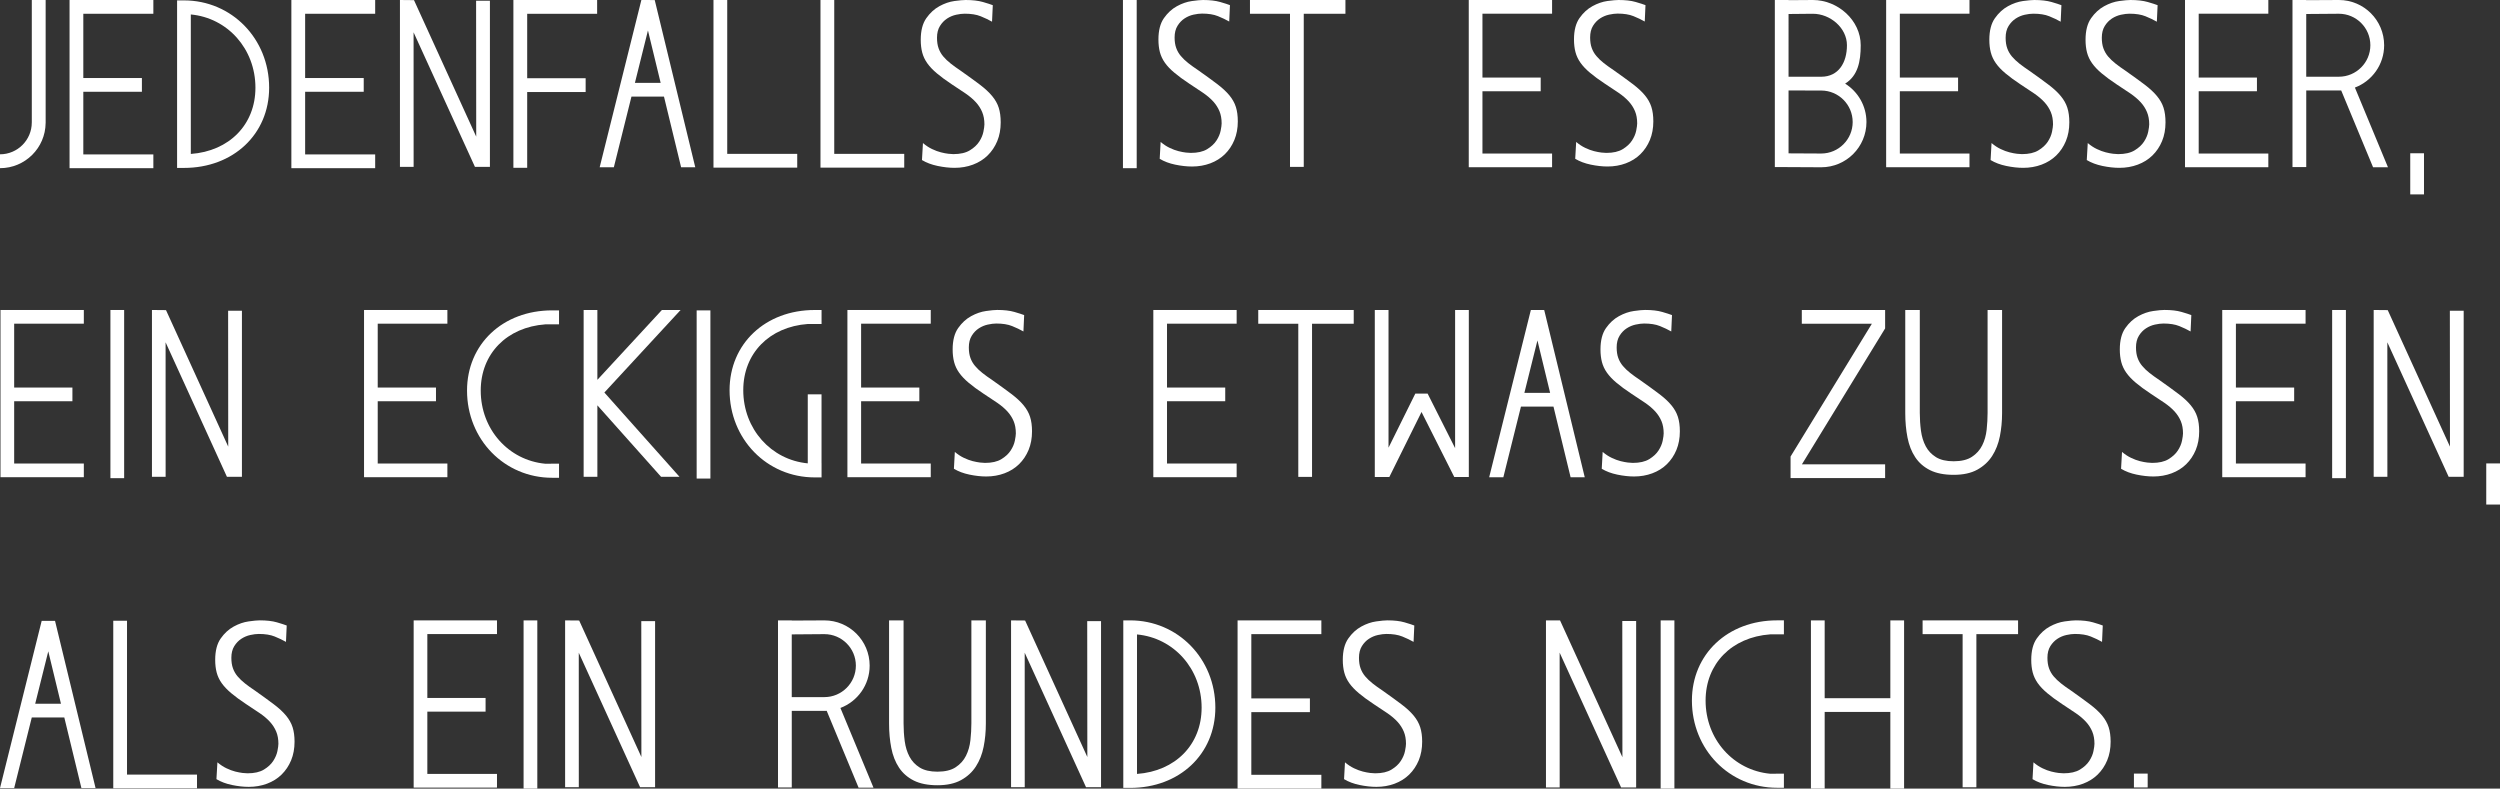 <!-- Generator: Adobe Illustrator 18.1.1, SVG Export Plug-In  -->

<svg version="1.1"

	 xmlns="http://www.w3.org/2000/svg" xmlns:xlink="http://www.w3.org/1999/xlink" xmlns:a="http://ns.adobe.com/AdobeSVGViewerExtensions/3.0/"

	 x="0px" y="0px" width="147.484px" height="46.521px" viewBox="0 0 147.484 46.521" enable-background="new 0 0 147.484 46.521"

	 xml:space="preserve">

<rect x="0" y="0" width="147.484" height="46.521" fill="#333333" stroke="none"/>

<defs>

</defs>

<path fill="#FFFFFF" d="M2.693,0H1.876v7.228H1.875c0,1.033-0.841,1.875-1.875,1.875v0.818c1.479,0,2.678-1.191,2.692-2.666h0.001V0

	z"/>

<polygon fill="#FFFFFF" points="24.401,9.843 24.399,1.907 28.018,9.843 28.902,9.843 28.902,0.044 28.087,0.044 28.094,8.061 

	24.423,0.008 23.594,0 23.594,9.843 "/>

<g>

	<g>

		<path fill="#FFFFFF" d="M10.851,9.906h-0.404V0.023h0.404c2.819,0,5.027,2.262,5.027,5.148

			C15.879,7.915,13.765,9.906,10.851,9.906L10.851,9.906z M11.257,0.853v8.229c2.265-0.165,3.812-1.727,3.812-3.909

			C15.068,2.88,13.425,1.056,11.257,0.853L11.257,0.853z"/>

	</g>

</g>

<polygon fill="#FFFFFF" points="22.133,0.812 22.133,0 17.189,0 17.189,9.922 22.133,9.922 22.133,9.11 18.001,9.11 18.001,5.414 

	21.457,5.414 21.457,4.603 18.001,4.603 18.001,0.812 "/>

<polygon fill="#FFFFFF" points="9.047,0.812 9.047,0 4.103,0 4.103,9.922 9.047,9.922 9.047,9.11 4.915,9.11 4.915,5.414 

	8.371,5.414 8.371,4.603 4.915,4.603 4.915,0.812 "/>

<polygon fill="#FFFFFF" points="35.227,0.814 35.227,0 30.287,0 30.287,9.899 31.101,9.899 31.101,5.429 34.549,5.429 34.549,4.615 

	31.101,4.615 31.101,0.814 "/>

<g>

	<g>

		<polygon fill="#FFFFFF" points="47.031,9.889 42.091,9.889 42.091,0 42.902,0 42.902,9.077 47.031,9.077 47.031,9.889 		"/>

	</g>

</g>

<g>

	<g>

		<polygon fill="#FFFFFF" points="53.344,9.889 48.403,9.889 48.403,0 49.215,0 49.215,9.077 53.344,9.077 53.344,9.889 		"/>

	</g>

</g>

<path fill="#FFFFFF" d="M36.213,9.867l1.039-4.169h1.918l1.011,4.169h0.835l-2.391-9.864L37.837,0l-2.46,9.867H36.213z

	 M38.225,1.797l0.749,3.091h-1.518L38.225,1.797z"/>

<g>

	<path fill="#FFFFFF" d="M54.448,8.439c0.174,0.148,0.354,0.267,0.538,0.354c0.184,0.088,0.359,0.152,0.524,0.194

		c0.165,0.042,0.311,0.07,0.437,0.084c0.126,0.014,0.223,0.021,0.291,0.021c0.408,0,0.733-0.074,0.976-0.223

		c0.243-0.148,0.427-0.319,0.554-0.515c0.126-0.194,0.208-0.389,0.247-0.584c0.038-0.194,0.059-0.338,0.059-0.431

		c0-0.278-0.044-0.52-0.132-0.729c-0.086-0.208-0.21-0.401-0.37-0.577c-0.161-0.176-0.362-0.348-0.604-0.515

		c-0.243-0.167-0.515-0.347-0.816-0.542c-0.35-0.232-0.643-0.447-0.88-0.647c-0.238-0.199-0.428-0.398-0.568-0.598

		c-0.142-0.199-0.24-0.41-0.299-0.633c-0.058-0.223-0.087-0.473-0.087-0.751c0-0.537,0.109-0.961,0.327-1.272

		c0.219-0.311,0.476-0.548,0.772-0.709c0.296-0.162,0.592-0.265,0.889-0.306C56.601,0.021,56.821,0,56.967,0

		c0.407,0,0.747,0.041,1.018,0.118c0.273,0.08,0.467,0.142,0.583,0.188L58.524,1.28c-0.194-0.111-0.417-0.218-0.669-0.32

		c-0.253-0.103-0.569-0.152-0.947-0.152c-0.146,0-0.312,0.021-0.503,0.062c-0.188,0.042-0.366,0.116-0.531,0.223

		c-0.164,0.107-0.306,0.253-0.422,0.439c-0.116,0.186-0.175,0.417-0.175,0.694c0,0.241,0.031,0.45,0.095,0.626

		c0.063,0.176,0.155,0.336,0.276,0.48c0.121,0.143,0.268,0.283,0.438,0.417c0.169,0.134,0.366,0.275,0.59,0.425

		c0.446,0.314,0.822,0.588,1.129,0.819c0.305,0.232,0.548,0.457,0.727,0.675c0.181,0.217,0.309,0.446,0.387,0.688

		c0.077,0.241,0.116,0.528,0.116,0.862c0,0.407-0.067,0.776-0.203,1.105c-0.136,0.328-0.326,0.611-0.568,0.848

		c-0.243,0.236-0.531,0.417-0.867,0.542c-0.335,0.125-0.695,0.188-1.085,0.188c-0.31,0-0.643-0.038-0.996-0.111

		c-0.354-0.074-0.663-0.19-0.926-0.348L54.448,8.439z"/>

</g>

<g>

	<g>

		<polygon fill="#FFFFFF" points="67.058,9.922 66.247,9.922 66.247,0 67.058,0 67.058,9.922 		"/>

	</g>

</g>

<polygon fill="#FFFFFF" points="79.372,0 73.74,0 73.74,0.812 76.102,0.812 76.102,9.845 76.913,9.845 76.913,0.812 79.372,0.812 

	"/>

<g>

	<path fill="#FFFFFF" d="M68.47,8.373c0.173,0.147,0.352,0.265,0.534,0.351c0.184,0.088,0.356,0.151,0.521,0.193

		c0.164,0.041,0.309,0.069,0.434,0.083c0.125,0.014,0.222,0.02,0.289,0.02c0.404,0,0.727-0.073,0.968-0.221

		c0.241-0.148,0.424-0.317,0.549-0.511c0.125-0.193,0.207-0.386,0.246-0.579c0.038-0.193,0.058-0.336,0.058-0.428

		c0-0.276-0.044-0.517-0.13-0.724c-0.087-0.207-0.21-0.398-0.368-0.573c-0.159-0.174-0.359-0.345-0.601-0.51

		c-0.24-0.166-0.51-0.345-0.809-0.538c-0.347-0.229-0.639-0.443-0.874-0.642C69.05,4.1,68.862,3.901,68.723,3.704

		c-0.14-0.198-0.238-0.407-0.297-0.628c-0.057-0.221-0.086-0.469-0.086-0.745c0-0.533,0.108-0.953,0.325-1.262

		c0.217-0.309,0.472-0.543,0.766-0.703c0.294-0.161,0.587-0.263,0.881-0.304C70.605,0.021,70.825,0,70.969,0

		c0.405,0,0.742,0.04,1.012,0.117c0.27,0.079,0.463,0.141,0.578,0.186L72.516,1.27c-0.193-0.11-0.415-0.216-0.665-0.317

		c-0.251-0.102-0.563-0.151-0.939-0.151c-0.145,0-0.311,0.021-0.498,0.061c-0.188,0.041-0.364,0.115-0.527,0.221

		c-0.164,0.106-0.304,0.251-0.419,0.435c-0.115,0.185-0.174,0.414-0.174,0.689c0,0.239,0.031,0.446,0.095,0.621

		c0.062,0.175,0.153,0.333,0.274,0.476c0.12,0.143,0.265,0.281,0.433,0.414c0.169,0.133,0.364,0.273,0.586,0.421

		c0.442,0.312,0.815,0.584,1.119,0.813c0.304,0.23,0.544,0.453,0.723,0.669c0.179,0.216,0.306,0.443,0.383,0.683

		c0.077,0.239,0.116,0.524,0.116,0.856c0,0.404-0.068,0.77-0.203,1.097c-0.135,0.326-0.322,0.606-0.562,0.841

		c-0.242,0.235-0.528,0.414-0.86,0.538s-0.691,0.186-1.076,0.186c-0.309,0-0.639-0.037-0.99-0.11

		c-0.352-0.073-0.657-0.189-0.917-0.345L68.47,8.373z"/>

</g>

<polygon fill="#FFFFFF" points="91.563,0.808 91.563,0 86.647,0 86.647,9.865 91.563,9.865 91.563,9.058 87.455,9.058 87.455,5.384 

	90.891,5.384 90.891,4.576 87.455,4.576 87.455,0.808 "/>

<g>

	<path fill="#FFFFFF" d="M92.984,8.373c0.174,0.147,0.352,0.265,0.535,0.351c0.183,0.088,0.356,0.151,0.52,0.193

		c0.164,0.041,0.309,0.068,0.434,0.083c0.125,0.014,0.222,0.02,0.289,0.02c0.404,0,0.727-0.073,0.968-0.221

		c0.241-0.148,0.424-0.317,0.549-0.511c0.125-0.193,0.207-0.386,0.246-0.579c0.038-0.193,0.058-0.336,0.058-0.428

		c0-0.275-0.043-0.517-0.13-0.724c-0.087-0.207-0.209-0.398-0.368-0.573c-0.159-0.174-0.359-0.345-0.6-0.51

		c-0.241-0.166-0.511-0.345-0.81-0.538c-0.347-0.229-0.638-0.443-0.874-0.642c-0.235-0.197-0.424-0.395-0.563-0.593

		c-0.14-0.198-0.238-0.407-0.296-0.628s-0.087-0.469-0.087-0.745c0-0.533,0.108-0.953,0.325-1.262

		c0.217-0.309,0.472-0.543,0.766-0.703c0.294-0.161,0.587-0.263,0.882-0.304C95.12,0.021,95.34,0,95.484,0

		c0.404,0,0.741,0.039,1.011,0.117c0.27,0.079,0.463,0.141,0.578,0.186L97.03,1.27c-0.193-0.11-0.414-0.216-0.665-0.317

		c-0.25-0.102-0.563-0.151-0.938-0.151c-0.144,0-0.31,0.021-0.499,0.061C94.74,0.903,94.564,0.978,94.4,1.083

		c-0.164,0.106-0.304,0.251-0.419,0.435c-0.115,0.185-0.173,0.414-0.173,0.689c0,0.239,0.03,0.446,0.094,0.621

		c0.062,0.175,0.153,0.333,0.274,0.476c0.12,0.143,0.265,0.281,0.434,0.414c0.168,0.133,0.363,0.273,0.585,0.421

		c0.442,0.312,0.816,0.584,1.119,0.813c0.304,0.23,0.545,0.453,0.723,0.669c0.179,0.217,0.306,0.443,0.383,0.683

		c0.077,0.239,0.116,0.524,0.116,0.856c0,0.404-0.068,0.77-0.202,1.097c-0.136,0.326-0.323,0.606-0.563,0.841

		c-0.241,0.235-0.527,0.414-0.86,0.538c-0.332,0.124-0.691,0.186-1.076,0.186c-0.309,0-0.638-0.037-0.989-0.11

		c-0.353-0.073-0.658-0.189-0.918-0.345L92.984,8.373z"/>

</g>

<polygon fill="#FFFFFF" points="54.908,19.095 54.908,18.287 49.992,18.287 49.992,28.152 54.908,28.152 54.908,27.345 50.8,27.345 

	50.8,23.671 54.235,23.671 54.235,22.863 50.8,22.863 50.8,19.095 "/>

<g>

	<path fill="#FFFFFF" d="M56.329,26.66c0.174,0.147,0.351,0.265,0.535,0.351c0.183,0.088,0.356,0.151,0.52,0.193

		c0.164,0.041,0.309,0.068,0.434,0.083c0.125,0.014,0.222,0.021,0.289,0.021c0.404,0,0.728-0.073,0.968-0.221

		c0.241-0.148,0.424-0.317,0.549-0.511c0.125-0.193,0.207-0.386,0.246-0.579c0.038-0.193,0.058-0.336,0.058-0.428

		c0-0.275-0.043-0.517-0.13-0.724c-0.087-0.207-0.209-0.398-0.368-0.573c-0.159-0.174-0.359-0.345-0.6-0.51

		c-0.241-0.166-0.511-0.345-0.81-0.538c-0.347-0.229-0.638-0.443-0.874-0.642c-0.235-0.197-0.424-0.396-0.563-0.593

		c-0.14-0.198-0.238-0.407-0.296-0.628c-0.058-0.221-0.087-0.469-0.087-0.745c0-0.533,0.108-0.953,0.325-1.262

		c0.217-0.309,0.472-0.543,0.766-0.703c0.294-0.161,0.587-0.263,0.882-0.304c0.293-0.042,0.513-0.062,0.657-0.062

		c0.404,0,0.741,0.039,1.011,0.117c0.27,0.079,0.463,0.141,0.578,0.186l-0.043,0.966c-0.193-0.11-0.414-0.216-0.665-0.317

		c-0.25-0.102-0.563-0.151-0.938-0.151c-0.145,0-0.311,0.021-0.499,0.062c-0.188,0.041-0.363,0.115-0.527,0.221

		c-0.164,0.105-0.304,0.251-0.419,0.435c-0.115,0.185-0.173,0.414-0.173,0.689c0,0.239,0.03,0.446,0.094,0.621

		c0.062,0.175,0.153,0.333,0.274,0.476c0.12,0.143,0.265,0.281,0.434,0.414c0.168,0.133,0.363,0.273,0.585,0.421

		c0.442,0.312,0.816,0.584,1.119,0.813c0.304,0.229,0.545,0.453,0.723,0.669c0.179,0.217,0.306,0.443,0.383,0.683

		c0.077,0.239,0.116,0.524,0.116,0.856c0,0.404-0.068,0.771-0.202,1.097c-0.136,0.326-0.323,0.606-0.563,0.841

		c-0.241,0.235-0.527,0.414-0.86,0.538c-0.332,0.124-0.691,0.187-1.076,0.187c-0.309,0-0.638-0.037-0.989-0.11

		c-0.353-0.073-0.658-0.188-0.918-0.345L56.329,26.66z"/>

</g>

<path fill="#FFFFFF" d="M108.851,4.934c0.755-0.471,0.919-1.309,0.919-2.265c0-1.474-1.348-2.669-2.821-2.669

	c-0.196,0-0.771,0.006-1.434,0.01V0h-0.811v9.856h0.409c0,0,1.991,0.012,2.327,0.012c1.474,0,2.669-1.195,2.669-2.669

	C110.108,6.243,109.605,5.405,108.851,4.934z M106.948,0.812c1.024,0,2.01,0.833,2.01,1.857c0,1.024-0.494,1.858-1.519,1.858h-1.375

	c-0.201-0.001-0.394-0.001-0.551-0.002V0.826C106.135,0.821,106.747,0.812,106.948,0.812z M107.439,9.057

	c-0.252,0-1.392-0.006-1.926-0.01V5.338c0.167,0,0.357,0,0.555,0c0.564,0.002,1.202,0.003,1.371,0.003

	c1.024,0,1.857,0.834,1.857,1.858S108.464,9.057,107.439,9.057z"/>

<polygon fill="#FFFFFF" points="116.187,0.808 116.187,0 111.271,0 111.271,9.865 116.187,9.865 116.187,9.058 112.078,9.058 

	112.078,5.383 115.514,5.383 115.514,4.576 112.078,4.576 112.078,0.808 "/>

<g>

	<path fill="#FFFFFF" d="M117.488,8.439c0.176,0.148,0.354,0.267,0.54,0.354c0.184,0.088,0.357,0.152,0.523,0.194

		c0.165,0.042,0.311,0.07,0.437,0.084c0.126,0.014,0.224,0.021,0.292,0.021c0.407,0,0.732-0.074,0.975-0.223

		c0.243-0.148,0.428-0.319,0.555-0.515c0.126-0.194,0.207-0.389,0.247-0.584c0.038-0.194,0.058-0.338,0.058-0.431

		c0-0.278-0.043-0.52-0.131-0.729c-0.088-0.208-0.211-0.401-0.371-0.577c-0.16-0.176-0.362-0.348-0.604-0.515

		c-0.244-0.167-0.516-0.347-0.816-0.542c-0.35-0.232-0.643-0.447-0.881-0.647c-0.238-0.199-0.428-0.398-0.568-0.598

		c-0.141-0.199-0.24-0.41-0.298-0.633c-0.058-0.223-0.088-0.473-0.088-0.751c0-0.537,0.109-0.961,0.328-1.272

		c0.218-0.311,0.476-0.548,0.771-0.709c0.296-0.162,0.593-0.265,0.889-0.306C119.642,0.021,119.862,0,120.009,0

		c0.407,0,0.746,0.041,1.018,0.118c0.273,0.08,0.467,0.142,0.583,0.188l-0.043,0.974c-0.195-0.111-0.419-0.218-0.671-0.32

		c-0.252-0.103-0.567-0.152-0.945-0.152c-0.146,0-0.315,0.021-0.503,0.062c-0.188,0.042-0.366,0.116-0.531,0.223

		c-0.166,0.107-0.306,0.253-0.423,0.439c-0.116,0.186-0.174,0.417-0.174,0.694c0,0.241,0.03,0.45,0.095,0.626

		c0.062,0.176,0.155,0.336,0.276,0.48c0.121,0.143,0.267,0.283,0.437,0.417c0.17,0.134,0.366,0.275,0.59,0.425

		c0.447,0.314,0.823,0.588,1.128,0.819c0.307,0.232,0.549,0.457,0.728,0.675c0.18,0.217,0.309,0.446,0.386,0.688

		c0.078,0.241,0.117,0.528,0.117,0.862c0,0.407-0.067,0.776-0.204,1.105c-0.136,0.328-0.325,0.611-0.567,0.848

		c-0.243,0.236-0.532,0.417-0.867,0.542c-0.335,0.125-0.697,0.188-1.085,0.188c-0.311,0-0.644-0.038-0.997-0.111

		c-0.355-0.074-0.662-0.19-0.925-0.348L117.488,8.439z"/>

</g>

<g>

	<path fill="#FFFFFF" d="M123.164,8.439c0.174,0.148,0.354,0.267,0.538,0.354c0.184,0.088,0.359,0.152,0.524,0.194

		c0.165,0.042,0.311,0.07,0.437,0.084c0.126,0.014,0.223,0.021,0.291,0.021c0.408,0,0.733-0.074,0.976-0.223

		c0.243-0.148,0.427-0.319,0.554-0.515c0.126-0.194,0.208-0.389,0.247-0.584c0.038-0.194,0.059-0.338,0.059-0.431

		c0-0.278-0.044-0.52-0.132-0.729c-0.086-0.208-0.21-0.401-0.37-0.577c-0.161-0.176-0.362-0.348-0.604-0.515

		c-0.243-0.167-0.515-0.347-0.816-0.542c-0.35-0.232-0.643-0.447-0.88-0.647c-0.238-0.199-0.428-0.398-0.568-0.598

		c-0.142-0.199-0.24-0.41-0.299-0.633c-0.058-0.223-0.087-0.473-0.087-0.751c0-0.537,0.109-0.961,0.327-1.272

		c0.219-0.311,0.476-0.548,0.772-0.709c0.296-0.162,0.592-0.265,0.889-0.306C125.316,0.021,125.537,0,125.683,0

		c0.407,0,0.747,0.041,1.019,0.118c0.272,0.08,0.467,0.142,0.583,0.188L127.24,1.28c-0.194-0.111-0.417-0.218-0.669-0.32

		c-0.253-0.103-0.569-0.152-0.947-0.152c-0.146,0-0.312,0.021-0.503,0.062c-0.188,0.042-0.366,0.116-0.531,0.223

		c-0.164,0.107-0.306,0.253-0.422,0.439c-0.116,0.186-0.175,0.417-0.175,0.694c0,0.241,0.031,0.45,0.095,0.626

		s0.155,0.336,0.276,0.48c0.121,0.143,0.268,0.283,0.438,0.417c0.169,0.134,0.366,0.275,0.59,0.425

		c0.446,0.314,0.822,0.588,1.129,0.819c0.305,0.232,0.548,0.457,0.727,0.675c0.181,0.217,0.309,0.446,0.387,0.688

		c0.077,0.241,0.116,0.528,0.116,0.862c0,0.407-0.067,0.776-0.203,1.105c-0.136,0.328-0.326,0.611-0.568,0.848

		c-0.243,0.236-0.531,0.417-0.867,0.542c-0.335,0.125-0.695,0.188-1.085,0.188c-0.31,0-0.643-0.038-0.996-0.111

		c-0.354-0.074-0.663-0.19-0.926-0.348L123.164,8.439z"/>

</g>

<path fill="#FFFFFF" d="M136.053,5.338c0.663,0,1.72,0,1.926,0c0.046,0,0.091-0.001,0.136-0.003l1.881,4.533h0.879l-1.951-4.702

	c1.008-0.382,1.725-1.355,1.725-2.497c0-1.474-1.195-2.669-2.669-2.669c-0.196,0-1.263,0.006-1.926,0.01V0h-0.812v9.856h0.812V5.338

	z M136.053,0.826c0.621-0.005,1.725-0.015,1.926-0.015c1.024,0,1.857,0.833,1.857,1.857c0,1.024-0.833,1.858-1.857,1.858h-1.926

	V0.826z"/>

<path fill="#FFFFFF" d="M46.708,41.937c0.663,0,1.72,0,1.926,0c0.046,0,0.091-0.001,0.136-0.003l1.881,4.533h0.879l-1.951-4.702

	c1.008-0.382,1.725-1.356,1.725-2.497c0-1.474-1.195-2.669-2.669-2.669c-0.196,0-1.263,0.006-1.926,0.01v-0.01h-0.812v9.857h0.812

	V41.937z M46.708,37.425c0.621-0.005,1.725-0.015,1.926-0.015c1.024,0,1.857,0.833,1.857,1.857c0,1.024-0.833,1.858-1.857,1.858

	h-1.926V37.425z"/>

<polygon fill="#FFFFFF" points="133.817,0.808 133.817,0 128.902,0 128.902,9.865 133.817,9.865 133.817,9.058 129.709,9.058 

	129.709,5.383 133.145,5.383 133.145,4.576 129.709,4.576 129.709,0.808 "/>

<polygon fill="#FFFFFF" points="142.189,9.042 142.189,9.846 142.189,9.854 142.189,10.657 142.189,11.468 143,11.468 143,10.657 

	143,9.854 143,9.846 143,9.042 "/>

<polygon fill="#FFFFFF" points="146.673,27.339 146.673,28.143 146.673,28.15 146.673,28.954 146.673,29.765 147.484,29.765 

	147.484,28.954 147.484,28.15 147.484,28.143 147.484,27.339 "/>

<g>

	<g>

		<polygon fill="#FFFFFF" points="7.324,28.209 6.514,28.209 6.514,18.287 7.324,18.287 7.324,28.209 		"/>

	</g>

</g>

<polygon fill="#FFFFFF" points="4.945,19.095 4.945,18.287 0.029,18.287 0.029,28.152 4.945,28.152 4.945,27.345 0.836,27.345 

	0.836,23.671 4.272,23.671 4.272,22.863 0.836,22.863 0.836,19.095 "/>

<polygon fill="#FFFFFF" points="26.393,19.095 26.393,18.287 21.476,18.287 21.476,28.152 26.393,28.152 26.393,27.345 

	22.283,27.345 22.283,23.671 25.72,23.671 25.72,22.863 22.283,22.863 22.283,19.095 "/>

<polygon fill="#FFFFFF" points="9.771,28.13 9.769,20.194 13.388,28.13 14.272,28.13 14.272,18.331 13.458,18.331 13.464,26.348 

	9.793,18.295 8.964,18.287 8.964,28.13 "/>

<polygon fill="#FFFFFF" points="40.152,18.287 39.048,18.287 35.241,22.408 35.241,18.287 34.431,18.287 34.431,28.13 35.241,28.13 

	35.241,23.912 39.001,28.13 40.088,28.13 35.654,23.156 "/>

<g>

	<g>

		<path fill="#FFFFFF" d="M32.169,19.135c-2.263,0.166-3.809,1.726-3.809,3.907c0,2.29,1.643,4.113,3.809,4.316l0.81-0.006

			c0,0.517,0,0.834,0,0.834h-0.404c-2.817,0-5.023-2.26-5.023-5.145c0-2.741,2.112-4.731,5.023-4.731l0,0h0.404v0.824H32.169z"/>

	</g>

</g>

<g>

	<g>

		<polygon fill="#FFFFFF" points="41.909,28.232 41.098,28.232 41.098,18.311 41.909,18.311 41.909,28.232 		"/>

	</g>

</g>

<path fill="#FFFFFF" d="M48.465,27.329v-4.065h-0.812v4.071c-2.164-0.205-3.805-2.027-3.805-4.316c0-2.182,1.546-3.741,3.809-3.906

	l0.81-0.001v-0.824h-0.404c-2.911,0-5.023,1.99-5.023,4.732c0,2.885,2.206,5.144,5.023,5.144h0.404c0,0,0-0.317,0-0.834H48.465z"/>

<polygon fill="#FFFFFF" points="79.861,18.287 74.229,18.287 74.229,19.099 76.591,19.099 76.591,28.133 77.402,28.133 

	77.402,19.099 79.861,19.099 "/>

<g>

	<polygon fill="#FFFFFF" points="83.861,24.305 85.793,28.141 86.651,28.141 86.651,18.287 85.842,18.287 85.842,26.437 

		84.22,23.219 83.495,23.219 81.914,26.41 81.914,18.287 81.104,18.287 81.104,28.141 81.961,28.141 	"/>

</g>

<polygon fill="#FFFFFF" points="72.954,19.095 72.954,18.287 68.039,18.287 68.039,28.152 72.954,28.152 72.954,27.345 

	68.846,27.345 68.846,23.67 72.281,23.67 72.281,22.863 68.846,22.863 68.846,19.095 "/>

<path fill="#FFFFFF" d="M88.688,28.154l1.039-4.169h1.918l1.01,4.169h0.835l-2.391-9.864l-0.788-0.003l-2.459,9.867H88.688z

	 M90.699,20.084l0.748,3.091h-1.518L90.699,20.084z"/>

<g>

	<path fill="#FFFFFF" d="M94.547,26.66c0.174,0.147,0.352,0.265,0.535,0.351c0.183,0.088,0.356,0.151,0.52,0.193

		c0.164,0.041,0.309,0.068,0.434,0.083c0.125,0.014,0.222,0.021,0.289,0.021c0.404,0,0.727-0.073,0.968-0.221

		c0.241-0.148,0.424-0.317,0.549-0.511c0.125-0.193,0.207-0.386,0.246-0.579c0.038-0.193,0.058-0.336,0.058-0.428

		c0-0.275-0.043-0.517-0.13-0.724c-0.087-0.207-0.209-0.398-0.368-0.573c-0.159-0.174-0.359-0.345-0.6-0.51

		c-0.241-0.166-0.511-0.345-0.81-0.538c-0.347-0.229-0.638-0.443-0.874-0.642c-0.235-0.197-0.424-0.396-0.563-0.593

		c-0.14-0.198-0.238-0.407-0.296-0.628c-0.058-0.221-0.087-0.469-0.087-0.745c0-0.533,0.108-0.953,0.325-1.262

		c0.217-0.309,0.472-0.543,0.766-0.703c0.294-0.161,0.587-0.263,0.882-0.304c0.293-0.042,0.513-0.062,0.657-0.062

		c0.404,0,0.741,0.039,1.011,0.117c0.27,0.079,0.463,0.141,0.578,0.186l-0.043,0.966c-0.193-0.11-0.414-0.216-0.665-0.317

		c-0.25-0.102-0.563-0.151-0.938-0.151c-0.144,0-0.31,0.021-0.499,0.062c-0.188,0.041-0.363,0.115-0.527,0.221

		c-0.164,0.105-0.304,0.251-0.419,0.435c-0.115,0.185-0.173,0.414-0.173,0.689c0,0.239,0.03,0.446,0.094,0.621

		c0.062,0.175,0.153,0.333,0.274,0.476c0.12,0.143,0.265,0.281,0.434,0.414c0.168,0.133,0.363,0.273,0.585,0.421

		c0.442,0.312,0.816,0.584,1.119,0.813c0.304,0.229,0.545,0.453,0.723,0.669c0.179,0.217,0.306,0.443,0.383,0.683

		c0.077,0.239,0.116,0.524,0.116,0.856c0,0.404-0.068,0.771-0.202,1.097c-0.136,0.326-0.323,0.606-0.563,0.841

		c-0.241,0.235-0.527,0.414-0.86,0.538c-0.332,0.124-0.691,0.187-1.076,0.187c-0.309,0-0.638-0.037-0.989-0.11

		c-0.353-0.073-0.658-0.188-0.918-0.345L94.547,26.66z"/>

</g>

<polygon fill="#FFFFFF" points="111.21,18.287 106.295,18.287 106.295,19.099 110.428,19.099 105.632,26.932 105.632,28.202 

	111.21,28.202 111.21,27.391 106.302,27.391 111.21,19.375 "/>

<g>

	<path fill="#FFFFFF" d="M112.401,18.287h0.855v6.069c0,0.359,0.023,0.711,0.069,1.056c0.046,0.345,0.14,0.65,0.282,0.917

		s0.346,0.481,0.607,0.642c0.262,0.161,0.609,0.241,1.041,0.241c0.451,0,0.81-0.087,1.076-0.262c0.267-0.175,0.469-0.4,0.607-0.676

		c0.138-0.276,0.225-0.584,0.262-0.925c0.036-0.34,0.055-0.671,0.055-0.993v-6.069h0.855v6.083c0,0.479-0.044,0.937-0.131,1.373

		c-0.088,0.437-0.239,0.823-0.455,1.158c-0.217,0.336-0.509,0.604-0.876,0.807c-0.368,0.203-0.833,0.304-1.394,0.304

		c-0.561,0-1.025-0.092-1.393-0.275c-0.368-0.184-0.66-0.439-0.876-0.766c-0.216-0.326-0.368-0.713-0.455-1.159

		c-0.088-0.445-0.132-0.926-0.132-1.441V18.287z"/>

</g>

<g>

	<path fill="#FFFFFF" d="M125.185,26.66c0.174,0.147,0.352,0.265,0.535,0.351c0.183,0.088,0.356,0.151,0.519,0.193

		c0.164,0.041,0.309,0.068,0.434,0.083c0.125,0.014,0.222,0.021,0.289,0.021c0.404,0,0.728-0.073,0.968-0.221

		c0.241-0.148,0.424-0.317,0.549-0.511c0.125-0.193,0.207-0.386,0.246-0.579c0.038-0.193,0.058-0.336,0.058-0.428

		c0-0.275-0.043-0.517-0.13-0.724c-0.087-0.207-0.209-0.398-0.368-0.573c-0.159-0.174-0.359-0.345-0.6-0.51

		c-0.241-0.166-0.511-0.345-0.81-0.538c-0.347-0.229-0.638-0.443-0.874-0.642c-0.235-0.197-0.424-0.396-0.563-0.593

		c-0.14-0.198-0.238-0.407-0.296-0.628c-0.058-0.221-0.087-0.469-0.087-0.745c0-0.533,0.108-0.953,0.325-1.262

		c0.217-0.309,0.472-0.543,0.766-0.703c0.294-0.161,0.587-0.263,0.882-0.304c0.293-0.042,0.513-0.062,0.657-0.062

		c0.404,0,0.741,0.039,1.011,0.117c0.27,0.079,0.463,0.141,0.578,0.186l-0.043,0.966c-0.193-0.11-0.414-0.216-0.665-0.317

		c-0.25-0.102-0.563-0.151-0.938-0.151c-0.145,0-0.311,0.021-0.499,0.062c-0.188,0.041-0.363,0.115-0.527,0.221

		c-0.164,0.105-0.304,0.251-0.419,0.435c-0.115,0.185-0.173,0.414-0.173,0.689c0,0.239,0.03,0.446,0.094,0.621

		c0.062,0.175,0.153,0.333,0.274,0.476c0.12,0.143,0.265,0.281,0.434,0.414c0.168,0.133,0.363,0.273,0.585,0.421

		c0.442,0.312,0.816,0.584,1.119,0.813c0.304,0.229,0.545,0.453,0.723,0.669c0.179,0.217,0.306,0.443,0.383,0.683

		c0.077,0.239,0.116,0.524,0.116,0.856c0,0.404-0.068,0.771-0.202,1.097c-0.136,0.326-0.323,0.606-0.563,0.841

		c-0.241,0.235-0.527,0.414-0.86,0.538c-0.332,0.124-0.691,0.187-1.076,0.187c-0.309,0-0.638-0.037-0.989-0.11

		c-0.353-0.073-0.658-0.188-0.918-0.345L125.185,26.66z"/>

</g>

<g>

	<g>

		<polygon fill="#FFFFFF" points="138.393,28.209 137.582,28.209 137.582,18.287 138.393,18.287 138.393,28.209 		"/>

	</g>

</g>

<polygon fill="#FFFFFF" points="136.014,19.095 136.014,18.287 131.098,18.287 131.098,28.152 136.014,28.152 136.014,27.345 

	131.904,27.345 131.904,23.671 135.341,23.671 135.341,22.863 131.904,22.863 131.904,19.095 "/>

<polygon fill="#FFFFFF" points="140.84,28.13 140.838,20.194 144.456,28.13 145.341,28.13 145.341,18.331 144.526,18.331 

	144.532,26.348 140.861,18.295 140.032,18.287 140.032,28.13 "/>

<path fill="#FFFFFF" d="M0.836,46.493l1.039-4.169h1.918l1.01,4.169h0.835l-2.391-9.864l-0.788-0.003L0,46.493H0.836z M2.848,38.423

	l0.748,3.091H2.077L2.848,38.423z"/>

<g>

	<g>

		<polygon fill="#FFFFFF" points="11.622,46.508 6.682,46.508 6.682,36.619 7.493,36.619 7.493,45.696 11.622,45.696 11.622,46.508 

					"/>

	</g>

</g>

<g>

	<path fill="#FFFFFF" d="M12.826,44.972c0.174,0.148,0.352,0.265,0.535,0.352c0.183,0.088,0.356,0.151,0.519,0.193

		c0.164,0.041,0.309,0.068,0.434,0.083c0.125,0.014,0.222,0.02,0.289,0.02c0.404,0,0.727-0.073,0.968-0.221

		c0.241-0.147,0.424-0.317,0.549-0.511c0.125-0.193,0.207-0.386,0.246-0.579c0.038-0.193,0.058-0.336,0.058-0.428

		c0-0.275-0.043-0.517-0.13-0.724c-0.087-0.207-0.209-0.398-0.368-0.573c-0.159-0.174-0.359-0.345-0.6-0.51

		c-0.241-0.166-0.511-0.345-0.81-0.538c-0.347-0.23-0.638-0.443-0.874-0.642c-0.235-0.197-0.424-0.396-0.564-0.593

		c-0.14-0.198-0.238-0.407-0.296-0.628s-0.087-0.469-0.087-0.745c0-0.533,0.108-0.953,0.325-1.262

		c0.217-0.309,0.472-0.543,0.766-0.703c0.294-0.161,0.587-0.263,0.882-0.304c0.293-0.042,0.513-0.062,0.657-0.062

		c0.404,0,0.741,0.039,1.011,0.117c0.269,0.079,0.463,0.141,0.578,0.187l-0.043,0.966c-0.193-0.11-0.414-0.216-0.665-0.317

		c-0.25-0.102-0.564-0.151-0.939-0.151c-0.145,0-0.311,0.021-0.499,0.062c-0.188,0.041-0.363,0.115-0.527,0.221

		c-0.164,0.105-0.304,0.251-0.419,0.434c-0.115,0.185-0.173,0.414-0.173,0.689c0,0.239,0.03,0.446,0.094,0.621

		c0.062,0.175,0.153,0.333,0.274,0.476c0.12,0.142,0.265,0.281,0.434,0.414c0.168,0.133,0.363,0.274,0.585,0.421

		c0.442,0.312,0.816,0.584,1.119,0.813c0.304,0.229,0.545,0.453,0.723,0.669c0.179,0.217,0.306,0.443,0.383,0.683

		c0.077,0.239,0.116,0.524,0.116,0.855c0,0.404-0.068,0.771-0.202,1.097c-0.136,0.326-0.323,0.606-0.563,0.841

		c-0.241,0.235-0.527,0.414-0.86,0.538c-0.332,0.124-0.691,0.187-1.076,0.187c-0.309,0-0.638-0.037-0.989-0.11

		c-0.352-0.073-0.658-0.188-0.918-0.345L12.826,44.972z"/>

</g>

<g>

	<path fill="#FFFFFF" d="M79.345,44.972c0.174,0.148,0.352,0.265,0.535,0.352c0.183,0.088,0.356,0.151,0.52,0.193

		c0.164,0.041,0.309,0.068,0.434,0.083c0.125,0.014,0.222,0.02,0.289,0.02c0.404,0,0.728-0.073,0.968-0.221

		c0.241-0.147,0.424-0.317,0.549-0.511c0.125-0.193,0.207-0.386,0.246-0.579c0.038-0.193,0.058-0.336,0.058-0.428

		c0-0.275-0.043-0.517-0.13-0.724c-0.087-0.207-0.209-0.398-0.368-0.573c-0.159-0.174-0.359-0.345-0.6-0.51

		c-0.241-0.166-0.511-0.345-0.81-0.538c-0.347-0.23-0.638-0.443-0.874-0.642c-0.235-0.197-0.424-0.396-0.563-0.593

		c-0.14-0.198-0.238-0.407-0.296-0.628c-0.058-0.221-0.087-0.469-0.087-0.745c0-0.533,0.108-0.953,0.325-1.262

		c0.217-0.309,0.472-0.543,0.766-0.703c0.294-0.161,0.587-0.263,0.882-0.304c0.293-0.042,0.513-0.062,0.657-0.062

		c0.404,0,0.741,0.039,1.011,0.117c0.27,0.079,0.463,0.141,0.578,0.187l-0.043,0.966c-0.193-0.11-0.414-0.216-0.665-0.317

		c-0.25-0.102-0.563-0.151-0.938-0.151c-0.145,0-0.311,0.021-0.499,0.062c-0.188,0.041-0.363,0.115-0.527,0.221

		c-0.164,0.105-0.304,0.251-0.419,0.434c-0.115,0.185-0.173,0.414-0.173,0.689c0,0.239,0.03,0.446,0.094,0.621

		c0.062,0.175,0.153,0.333,0.274,0.476c0.12,0.142,0.265,0.281,0.434,0.414c0.168,0.133,0.363,0.274,0.585,0.421

		c0.442,0.312,0.816,0.584,1.119,0.813c0.304,0.229,0.545,0.453,0.723,0.669c0.179,0.217,0.306,0.443,0.383,0.683

		c0.077,0.239,0.116,0.524,0.116,0.855c0,0.404-0.068,0.771-0.202,1.097c-0.136,0.326-0.323,0.606-0.563,0.841

		c-0.241,0.235-0.527,0.414-0.86,0.538c-0.332,0.124-0.691,0.187-1.076,0.187c-0.309,0-0.638-0.037-0.989-0.11

		c-0.353-0.073-0.658-0.188-0.918-0.345L79.345,44.972z"/>

</g>

<g>

	<g>

		<polygon fill="#FFFFFF" points="31.698,46.521 30.888,46.521 30.888,36.599 31.698,36.599 31.698,46.521 		"/>

	</g>

</g>

<polygon fill="#FFFFFF" points="29.319,37.406 29.319,36.599 24.403,36.599 24.403,46.464 29.319,46.464 29.319,45.656 

	25.21,45.656 25.21,41.982 28.646,41.982 28.646,41.175 25.21,41.175 25.21,37.406 "/>

<polygon fill="#FFFFFF" points="34.146,46.441 34.144,38.506 37.762,46.441 38.646,46.441 38.646,36.643 37.832,36.643 

	37.838,44.659 34.167,36.606 33.338,36.599 33.338,46.441 "/>

<polygon fill="#FFFFFF" points="60.453,46.441 60.451,38.506 64.069,46.441 64.954,46.441 64.954,36.643 64.139,36.643 

	64.146,44.659 60.475,36.606 59.646,36.599 59.646,46.441 "/>

<g>

	<path fill="#FFFFFF" d="M52.45,36.599h0.855v6.069c0,0.359,0.022,0.711,0.068,1.056c0.046,0.345,0.141,0.65,0.283,0.917

		c0.143,0.267,0.345,0.481,0.606,0.642c0.263,0.161,0.609,0.241,1.042,0.241c0.45,0,0.809-0.087,1.075-0.262

		c0.267-0.175,0.47-0.4,0.608-0.676c0.138-0.276,0.225-0.584,0.262-0.925c0.037-0.34,0.056-0.671,0.056-0.993v-6.069h0.854v6.083

		c0,0.478-0.043,0.936-0.131,1.373c-0.087,0.437-0.239,0.823-0.455,1.158c-0.216,0.336-0.508,0.605-0.876,0.807

		c-0.368,0.203-0.832,0.304-1.393,0.304c-0.562,0-1.026-0.092-1.393-0.275c-0.368-0.185-0.66-0.44-0.876-0.766

		c-0.216-0.326-0.368-0.713-0.455-1.159c-0.087-0.445-0.131-0.926-0.131-1.441V36.599z"/>

</g>

<g>

	<g>

		<path fill="#FFFFFF" d="M66.671,46.481h-0.404v-9.883h0.404c2.819,0,5.027,2.262,5.027,5.149

			C71.698,44.49,69.584,46.481,66.671,46.481L66.671,46.481z M67.076,37.428v8.229c2.265-0.165,3.812-1.727,3.812-3.909

			C70.888,39.455,69.244,37.631,67.076,37.428L67.076,37.428z"/>

	</g>

</g>

<polygon fill="#FFFFFF" points="77.952,37.41 77.952,36.599 73.009,36.599 73.009,46.521 77.952,46.521 77.952,45.709 73.82,45.709 

	73.82,42.013 77.276,42.013 77.276,41.201 73.82,41.201 73.82,37.41 "/>

<g>

	<g>

		<path fill="#FFFFFF" d="M104.429,37.423c-2.263,0.166-3.81,1.726-3.81,3.907c0,2.29,1.644,4.113,3.81,4.316l0.81-0.006

			c0,0.517,0,0.834,0,0.834h-0.404c-2.817,0-5.023-2.26-5.023-5.145c0-2.741,2.112-4.732,5.023-4.732l0,0h0.404v0.824H104.429z"/>

	</g>

</g>

<polygon fill="#FFFFFF" points="111.518,36.599 111.518,41.188 107.644,41.188 107.644,36.599 106.833,36.599 106.833,46.521 

	107.644,46.521 107.644,41.998 111.518,41.998 111.518,46.521 112.329,46.521 112.329,36.599 "/>

<g>

	<g>

		<polygon fill="#FFFFFF" points="98.779,46.521 97.968,46.521 97.968,36.599 98.779,36.599 98.779,46.521 		"/>

	</g>

</g>

<polygon fill="#FFFFFF" points="119.053,36.599 113.421,36.599 113.421,37.41 115.782,37.41 115.782,46.444 116.594,46.444 

	116.594,37.41 119.053,37.41 "/>

<polygon fill="#FFFFFF" points="92.011,46.457 92.009,38.502 95.636,46.457 96.522,46.457 96.522,36.635 95.705,36.635 

	95.712,44.671 92.032,36.599 91.202,36.601 91.202,46.457 "/>

<g>

	<path fill="#FFFFFF" d="M119.961,44.972c0.173,0.148,0.352,0.264,0.534,0.352c0.183,0.088,0.356,0.152,0.521,0.193

		c0.163,0.041,0.308,0.068,0.434,0.083c0.125,0.014,0.221,0.02,0.289,0.02c0.404,0,0.727-0.074,0.968-0.221

		c0.24-0.147,0.424-0.317,0.549-0.511c0.125-0.193,0.207-0.386,0.245-0.579c0.039-0.193,0.059-0.336,0.059-0.428

		c0-0.275-0.044-0.518-0.131-0.725c-0.086-0.206-0.209-0.397-0.368-0.572c-0.159-0.174-0.358-0.345-0.6-0.51

		c-0.241-0.166-0.511-0.345-0.809-0.538c-0.347-0.23-0.639-0.443-0.874-0.642c-0.236-0.197-0.424-0.395-0.564-0.593

		c-0.139-0.198-0.238-0.407-0.296-0.628s-0.087-0.469-0.087-0.745c0-0.533,0.109-0.954,0.325-1.262

		c0.217-0.308,0.472-0.543,0.767-0.704c0.293-0.16,0.587-0.262,0.881-0.303c0.294-0.041,0.513-0.062,0.657-0.062

		c0.404,0,0.742,0.039,1.012,0.117c0.27,0.078,0.462,0.141,0.577,0.187l-0.043,0.966c-0.192-0.11-0.414-0.216-0.664-0.317

		c-0.251-0.102-0.563-0.151-0.939-0.151c-0.145,0-0.311,0.021-0.498,0.062c-0.188,0.042-0.364,0.115-0.527,0.221

		c-0.164,0.106-0.304,0.251-0.42,0.434c-0.115,0.185-0.173,0.414-0.173,0.689c0,0.239,0.031,0.446,0.094,0.621

		s0.154,0.333,0.274,0.476c0.12,0.142,0.266,0.28,0.434,0.414c0.168,0.133,0.363,0.274,0.586,0.421

		c0.442,0.312,0.815,0.584,1.119,0.813c0.303,0.229,0.544,0.453,0.723,0.669c0.178,0.217,0.305,0.443,0.383,0.683

		c0.077,0.239,0.115,0.524,0.115,0.855c0,0.404-0.067,0.771-0.202,1.097c-0.135,0.326-0.323,0.606-0.563,0.841

		c-0.241,0.235-0.527,0.414-0.859,0.538c-0.333,0.124-0.691,0.187-1.077,0.187c-0.308,0-0.638-0.037-0.989-0.11

		c-0.352-0.073-0.657-0.188-0.917-0.345L119.961,44.972z"/>

</g>

<polygon fill="#FFFFFF" points="125.888,45.637 125.888,45.908 125.888,45.91 125.888,46.182 125.888,46.455 126.699,46.455 

	126.699,46.182 126.699,45.91 126.699,45.908 126.699,45.637 "/>

</svg>